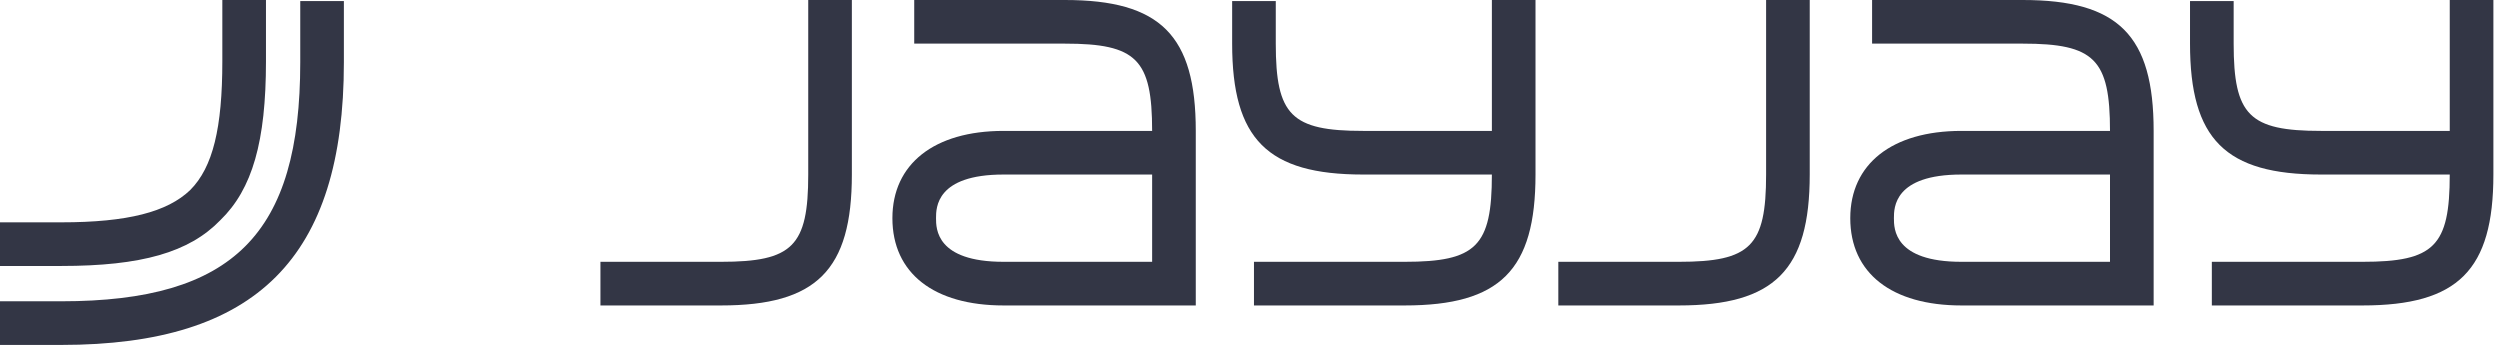 <?xml version="1.0" encoding="UTF-8"?>
<svg xmlns="http://www.w3.org/2000/svg" width="177" height="25" viewBox="0 0 177 25" fill="none">
  <path d="M51.044 21.626H42.511V18.536H51.044C56.119 18.536 57.223 17.433 57.223 12.357V0H60.312V12.357C60.312 19.125 57.811 21.626 51.044 21.626Z" fill="#333645"></path>
  <path d="M84.661 21.626H71.053C66.124 21.626 63.182 19.345 63.182 15.447C63.182 11.622 66.124 9.268 71.053 9.268H81.571C81.571 4.193 80.468 3.089 75.392 3.089H64.727V0H75.392C82.16 0 84.661 2.501 84.661 9.268V21.626ZM71.053 12.357C66.271 12.357 66.271 14.711 66.271 15.447C66.271 16.183 66.271 18.536 71.053 18.536H81.571V12.357H71.053Z" fill="#333645"></path>
  <path d="M99.446 21.626H88.781V18.536H99.446C104.522 18.536 105.625 17.433 105.625 12.357H96.504C89.737 12.357 87.236 9.857 87.236 3.089V0.074H90.325V3.089C90.325 8.165 91.429 9.268 96.504 9.268H105.625V0H108.714V12.357C108.714 19.125 106.213 21.626 99.446 21.626Z" fill="#333645"></path>
  <path d="M118.861 21.626H110.329V18.536H118.861C123.937 18.536 125.04 17.433 125.04 12.357V0H128.129V12.357C128.129 19.125 125.628 21.626 118.861 21.626Z" fill="#333645"></path>
  <path d="M152.478 21.626H138.87C133.942 21.626 130.999 19.345 130.999 15.447C130.999 11.622 133.942 9.268 138.87 9.268H149.388C149.388 4.193 148.285 3.089 143.21 3.089H132.544V0H143.21C149.977 0 152.478 2.501 152.478 9.268V21.626ZM138.87 12.357C134.089 12.357 134.089 14.711 134.089 15.447C134.089 16.183 134.089 18.536 138.87 18.536H149.388V12.357H138.87Z" fill="#333645"></path>
  <path d="M167.264 21.626H156.598V18.536H167.264C172.339 18.536 173.442 17.433 173.442 12.357H164.321C157.554 12.357 155.053 9.857 155.053 3.089V0.074H158.143V3.089C158.143 8.165 159.246 9.268 164.321 9.268H173.442V0H176.532V12.357C176.532 19.125 174.031 21.626 167.264 21.626Z" fill="#333645"></path>
  <path d="M4.34 24.421H0V21.331H4.34C16.55 21.331 21.258 16.55 21.258 4.413V0.074H24.347V4.413C24.347 18.242 18.169 24.421 4.34 24.421ZM4.34 18.831H0V15.741H4.34C9.047 15.741 11.843 15.006 13.461 13.461C15.079 11.843 15.741 9.047 15.741 4.34V0H18.831V4.34C18.831 10.004 17.874 13.387 15.594 15.594C13.387 17.874 10.004 18.831 4.34 18.831Z" fill="#333645"></path>
</svg>
